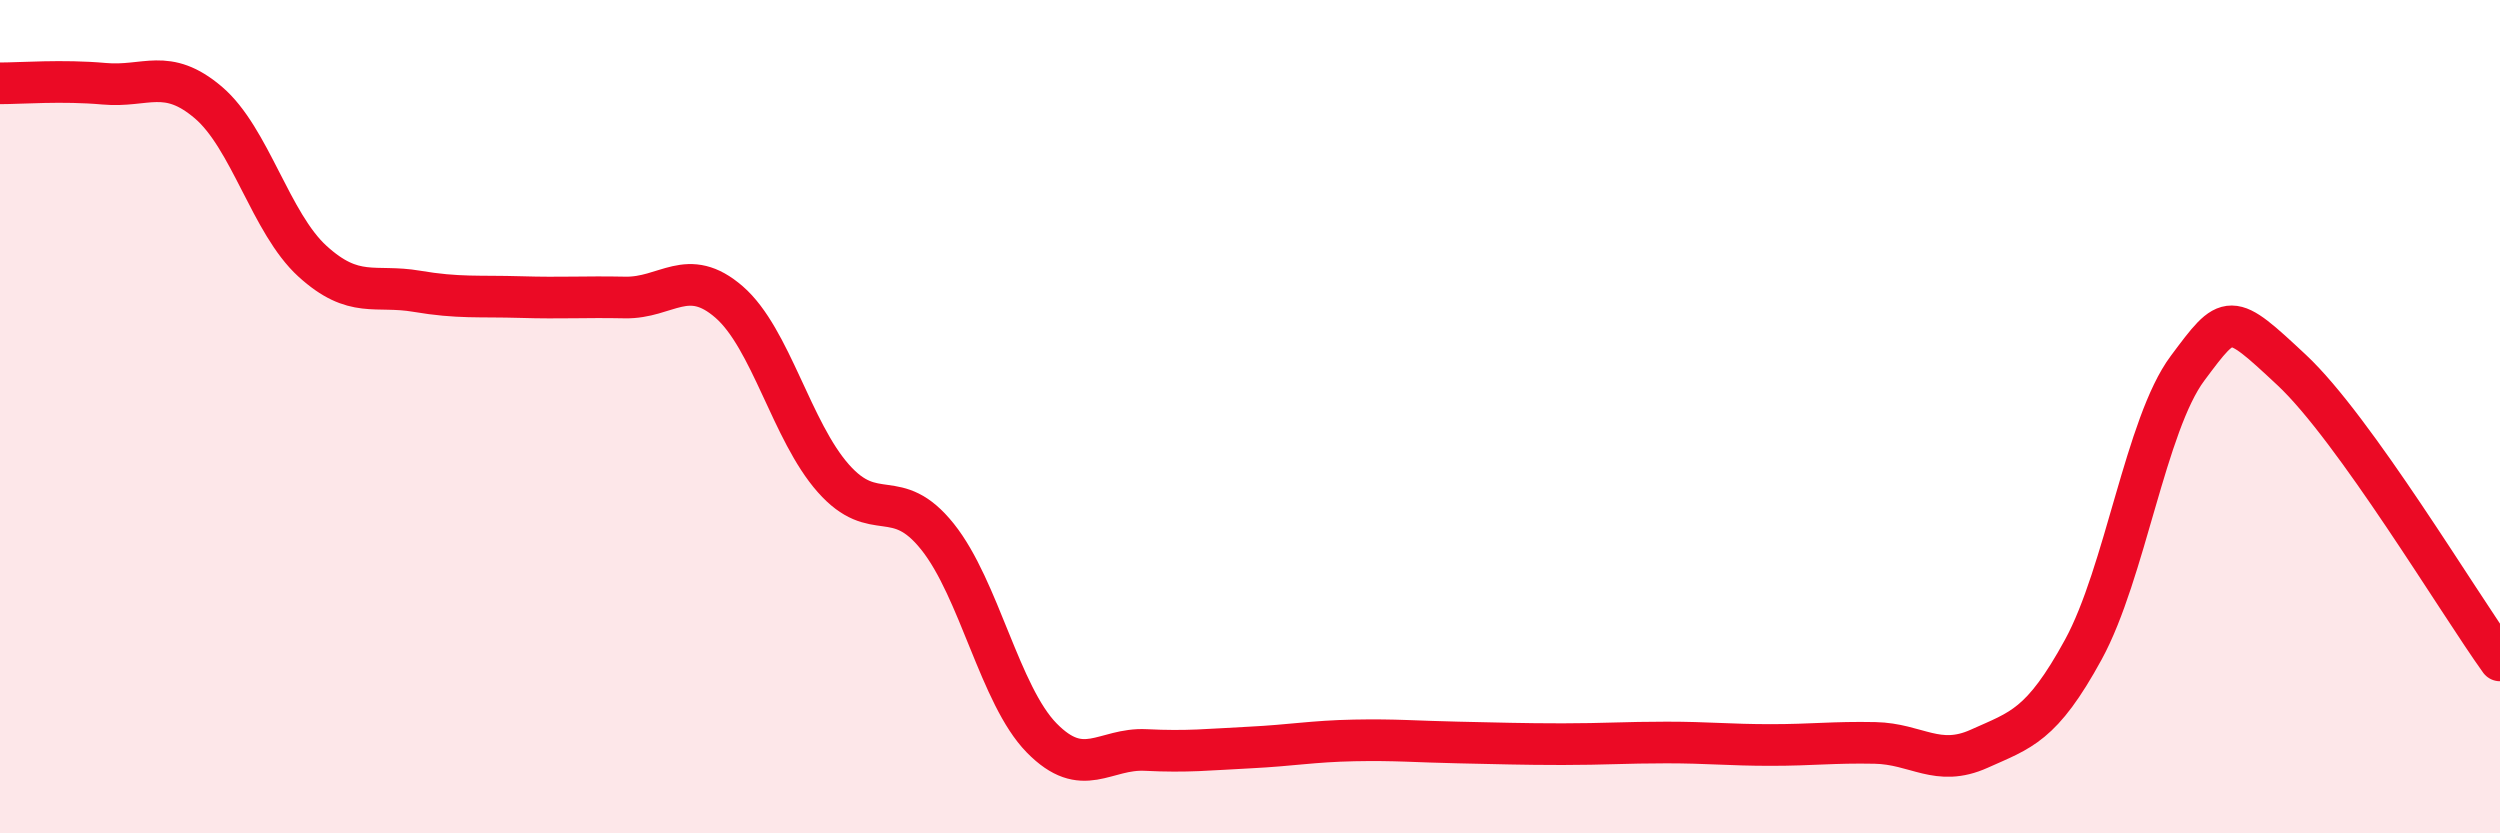 
    <svg width="60" height="20" viewBox="0 0 60 20" xmlns="http://www.w3.org/2000/svg">
      <path
        d="M 0,2 C 0.5,2 1.5,1.92 2.5,2.01 C 3.5,2.1 4,1.61 5,2.46 C 6,3.31 6.5,5.36 7.5,6.27 C 8.5,7.18 9,6.82 10,6.99 C 11,7.16 11.5,7.1 12.5,7.13 C 13.5,7.16 14,7.12 15,7.14 C 16,7.16 16.5,6.38 17.5,7.25 C 18.5,8.12 19,10.35 20,11.48 C 21,12.61 21.5,11.63 22.5,12.88 C 23.5,14.13 24,16.69 25,17.71 C 26,18.73 26.5,17.95 27.5,18 C 28.5,18.05 29,17.99 30,17.94 C 31,17.89 31.5,17.79 32.5,17.77 C 33.5,17.75 34,17.8 35,17.82 C 36,17.84 36.5,17.86 37.5,17.86 C 38.5,17.86 39,17.82 40,17.82 C 41,17.82 41.5,17.88 42.5,17.88 C 43.5,17.88 44,17.81 45,17.83 C 46,17.85 46.5,18.42 47.5,17.97 C 48.5,17.52 49,17.42 50,15.59 C 51,13.76 51.5,10.18 52.5,8.84 C 53.5,7.5 53.5,7.48 55,8.88 C 56.5,10.28 59,14.46 60,15.85L60 20L0 20Z"
        fill="#EB0A25"
        opacity="0.1"
        stroke-linecap="round"
        stroke-linejoin="round"
      />
      <path
        d="M 0,2 C 0.5,2 1.5,1.92 2.5,2.01 C 3.5,2.1 4,1.61 5,2.46 C 6,3.31 6.5,5.36 7.5,6.27 C 8.5,7.18 9,6.82 10,6.99 C 11,7.16 11.5,7.1 12.5,7.13 C 13.5,7.16 14,7.12 15,7.14 C 16,7.16 16.5,6.38 17.5,7.25 C 18.5,8.12 19,10.35 20,11.48 C 21,12.61 21.5,11.63 22.5,12.88 C 23.5,14.13 24,16.69 25,17.71 C 26,18.73 26.5,17.95 27.5,18 C 28.5,18.05 29,17.99 30,17.94 C 31,17.89 31.5,17.79 32.5,17.77 C 33.5,17.75 34,17.8 35,17.82 C 36,17.84 36.5,17.86 37.5,17.86 C 38.5,17.86 39,17.82 40,17.82 C 41,17.82 41.5,17.88 42.5,17.88 C 43.5,17.88 44,17.81 45,17.83 C 46,17.85 46.5,18.42 47.5,17.97 C 48.5,17.52 49,17.42 50,15.59 C 51,13.76 51.5,10.18 52.5,8.84 C 53.5,7.5 53.5,7.48 55,8.88 C 56.5,10.28 59,14.46 60,15.85"
        stroke="#EB0A25"
        stroke-width="1"
        fill="none"
        stroke-linecap="round"
        stroke-linejoin="round"
      />
    </svg>
  